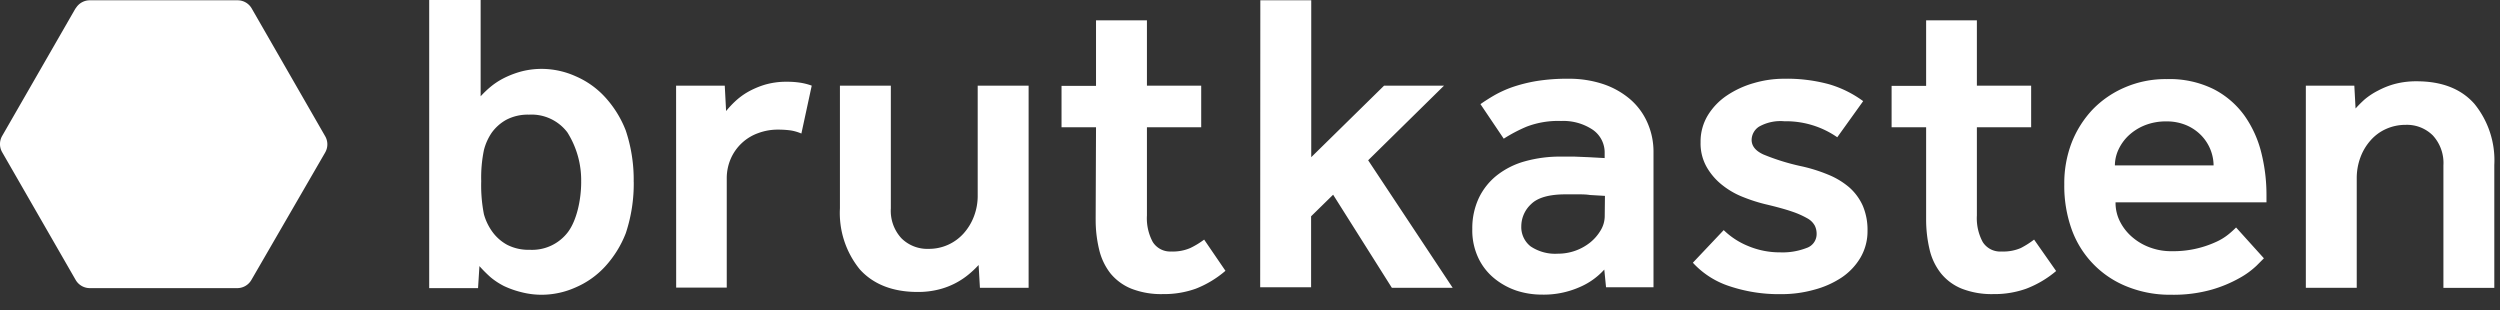 <svg width="137" height="17" fill="none" xmlns="http://www.w3.org/2000/svg"><rect width="100%" height="100%" fill="#333333" stroke="none"/><path d="M126.36 15.773h2.789v-6a3.26 3.26 0 01.202-1.148c.125-.342.314-.657.555-.93.235-.268.524-.482.849-.627a2.57 2.57 0 011.063-.226 2.01 2.01 0 011.501.58 2.233 2.233 0 01.58 1.642v6.71h2.789V9.04a4.9 4.9 0 00-1.087-3.345c-.724-.825-1.783-1.24-3.167-1.24a4.563 4.563 0 00-1.18.141 4.378 4.378 0 00-.933.367 3.82 3.82 0 00-.741.487 6.79 6.79 0 00-.495.495l-.068-1.252h-2.657v11.08zm-10.464-6.709c.002-.293.067-.583.189-.85.131-.287.315-.548.543-.768a2.86 2.86 0 01.878-.568 3.101 3.101 0 011.207-.225c.39-.007.777.07 1.135.225.304.134.577.327.805.568a2.405 2.405 0 01.652 1.618h-5.409zm6.641 3.401c-.128.13-.262.251-.403.366a3.083 3.083 0 01-.696.427 5.594 5.594 0 01-2.415.507 3.288 3.288 0 01-1.115-.173 3.093 3.093 0 01-.994-.543 2.759 2.759 0 01-.708-.85 2.266 2.266 0 01-.274-1.11h8.271v-.403a9.502 9.502 0 00-.282-2.314 6.03 6.03 0 00-.922-2.033 4.762 4.762 0 00-1.69-1.453 5.436 5.436 0 00-2.572-.551 5.606 5.606 0 00-2.282.45 5.4 5.4 0 00-1.771 1.208 5.635 5.635 0 00-1.159 1.831 6.197 6.197 0 00-.402 2.278c-.013.838.123 1.67.402 2.46a5.29 5.29 0 003.039 3.143 6.272 6.272 0 002.415.447 7.697 7.697 0 002.229-.282 7.107 7.107 0 001.53-.64c.334-.184.644-.41.922-.672l.402-.403-1.525-1.69zm-16.985-.483a7.125 7.125 0 00.189 1.69c.109.48.323.927.628 1.313.303.371.697.66 1.143.837.551.21 1.137.31 1.727.294a5.17 5.17 0 001.795-.294 5.65 5.65 0 001.642-.97l-1.208-1.723c-.228.176-.472.33-.728.463a2.415 2.415 0 01-1.055.19 1.126 1.126 0 01-1.034-.524 2.74 2.74 0 01-.318-1.453v-4.83h2.974V4.693h-2.974V1.115h-2.781v3.59h-1.892v2.27h1.892v5.007zm-12.783 2.415a4.689 4.689 0 002.012 1.288c.908.302 1.86.449 2.818.434a6.568 6.568 0 001.827-.245 5.034 5.034 0 001.505-.672c.422-.285.774-.66 1.031-1.099.253-.442.384-.944.378-1.453a3.353 3.353 0 00-.262-1.38 2.945 2.945 0 00-.744-1.007 4.239 4.239 0 00-1.159-.696 8.715 8.715 0 00-1.522-.47 12.094 12.094 0 01-2.012-.629c-.435-.197-.652-.467-.652-.805a.882.882 0 01.402-.72c.42-.237.904-.341 1.385-.298a4.942 4.942 0 011.722.274c.42.146.819.35 1.184.603l1.42-1.98a6.026 6.026 0 00-1.855-.921 8.778 8.778 0 00-2.491-.306 5.892 5.892 0 00-1.642.237 5.192 5.192 0 00-1.466.672 3.527 3.527 0 00-1.054 1.087c-.27.445-.41.957-.402 1.477-.015.483.103.96.342 1.38.224.385.52.723.873.995a4.38 4.38 0 001.147.648c.384.153.778.28 1.18.378.615.145 1.102.278 1.464.403.296.098.582.224.854.378.17.093.309.233.402.402.065.137.098.287.097.44a.804.804 0 01-.56.78c-.459.176-.95.257-1.44.237a4.48 4.48 0 01-1.78-.358 4.155 4.155 0 01-1.312-.861l-1.69 1.787zm-4.83-2.576c.002.284-.076.563-.225.805a2.45 2.45 0 01-.576.664 2.819 2.819 0 01-1.763.612 2.415 2.415 0 01-1.501-.403 1.345 1.345 0 01-.507-1.11 1.658 1.658 0 01.543-1.208c.362-.354.993-.531 1.892-.531h.628c.241 0 .475 0 .696.036l.825.048-.012 1.087zm.073 3.92h2.6v-7.41a3.92 3.92 0 00-.334-1.61 3.598 3.598 0 00-.946-1.283 4.471 4.471 0 00-1.477-.83 5.929 5.929 0 00-1.928-.293 10.42 10.42 0 00-1.735.128 8.413 8.413 0 00-1.312.33 6.22 6.22 0 00-.994.451c-.282.165-.536.326-.757.483L82.405 7.6a8.283 8.283 0 011.256-.66 4.806 4.806 0 011.887-.31 2.894 2.894 0 011.727.475 1.513 1.513 0 01.66 1.3v.257l-.873-.048-.781-.032h-.733a7.136 7.136 0 00-1.984.258 4.36 4.36 0 00-1.533.768 3.514 3.514 0 00-.995 1.252 3.884 3.884 0 00-.354 1.69 3.526 3.526 0 00.342 1.61c.211.438.518.821.898 1.123.36.288.77.508 1.207.652.44.14.9.21 1.36.21a4.881 4.881 0 002.057-.403 3.85 3.85 0 001.369-.97l.096.97zm-18.954 0h2.79v-3.888l1.207-1.183 3.22 5.103h3.333l-4.633-6.99 4.158-4.09h-3.285l-3.992 3.92v-8.6h-2.79l-.008 15.728zm-9.015-3.759a6.91 6.91 0 00.189 1.69c.11.478.322.926.624 1.313.306.37.7.658 1.147.837a4.5 4.5 0 001.727.294 5.166 5.166 0 001.795-.294 5.635 5.635 0 001.63-.982l-1.168-1.71a4.51 4.51 0 01-.76.462c-.332.142-.69.206-1.05.19a1.123 1.123 0 01-1.007-.524 2.734 2.734 0 01-.318-1.453v-4.83h2.974V4.693h-2.974V1.115h-2.79v3.59h-1.89v2.27h1.89l-.02 5.007zm-14.015-.567a4.898 4.898 0 001.087 3.344c.724.805 1.783 1.24 3.167 1.24.4.004.797-.043 1.184-.141a4.141 4.141 0 001.642-.841c.184-.153.358-.319.52-.495l.072 1.251h2.668V4.693h-2.79v6.001a3.14 3.14 0 01-.2 1.147 2.978 2.978 0 01-.568.946 2.54 2.54 0 01-1.912.85 2.013 2.013 0 01-1.5-.58 2.22 2.22 0 01-.58-1.643v-6.72h-2.79v6.722zm-8.975 4.346h2.773V9.797a2.684 2.684 0 01.225-1.111 2.587 2.587 0 011.502-1.393 3.088 3.088 0 011.086-.19c.233 0 .466.014.697.045.199.033.394.09.58.17l.567-2.625a3.368 3.368 0 00-.652-.165 4.793 4.793 0 00-.72-.048 4.15 4.15 0 00-1.208.165c-.325.1-.638.234-.934.402a3.78 3.78 0 00-.696.52 5.377 5.377 0 00-.483.519l-.073-1.393H37.05l.004 11.068zM31.849 9.97c0 .97-.242 2.109-.729 2.752a2.463 2.463 0 01-2.1.966 2.536 2.536 0 01-1.236-.277 2.438 2.438 0 01-.805-.713 3.004 3.004 0 01-.46-.957 8.177 8.177 0 01-.148-1.808 7.443 7.443 0 01.149-1.714c.086-.338.23-.658.426-.946.212-.294.487-.538.805-.712a2.536 2.536 0 011.236-.278 2.463 2.463 0 012.101.966 4.91 4.91 0 01.76 2.72zm2.877 0a8.495 8.495 0 00-.434-2.818 5.819 5.819 0 00-1.14-1.835 4.709 4.709 0 00-1.61-1.14 4.56 4.56 0 00-1.814-.402 4.428 4.428 0 00-1.176.145c-.325.089-.64.21-.942.362-.262.133-.51.295-.736.483-.19.159-.368.33-.535.512V0H23.52v15.79h2.677l.076-1.208c.192.216.396.42.612.612.226.188.474.35.737.483.3.14.612.251.933.33.384.1.78.15 1.176.145a4.56 4.56 0 001.815-.403 4.708 4.708 0 001.61-1.139 5.82 5.82 0 001.139-1.835c.3-.909.447-1.86.434-2.818M4.146.447L.12 7.446a.894.894 0 000 .897l4.025 6.996a.897.897 0 00.777.45H13a.893.893 0 00.777-.45l4.041-6.98a.893.893 0 000-.897l-4.025-7a.89.89 0 00-.776-.446H4.923a.894.894 0 00-.777.447" fill="#fff"/></svg>